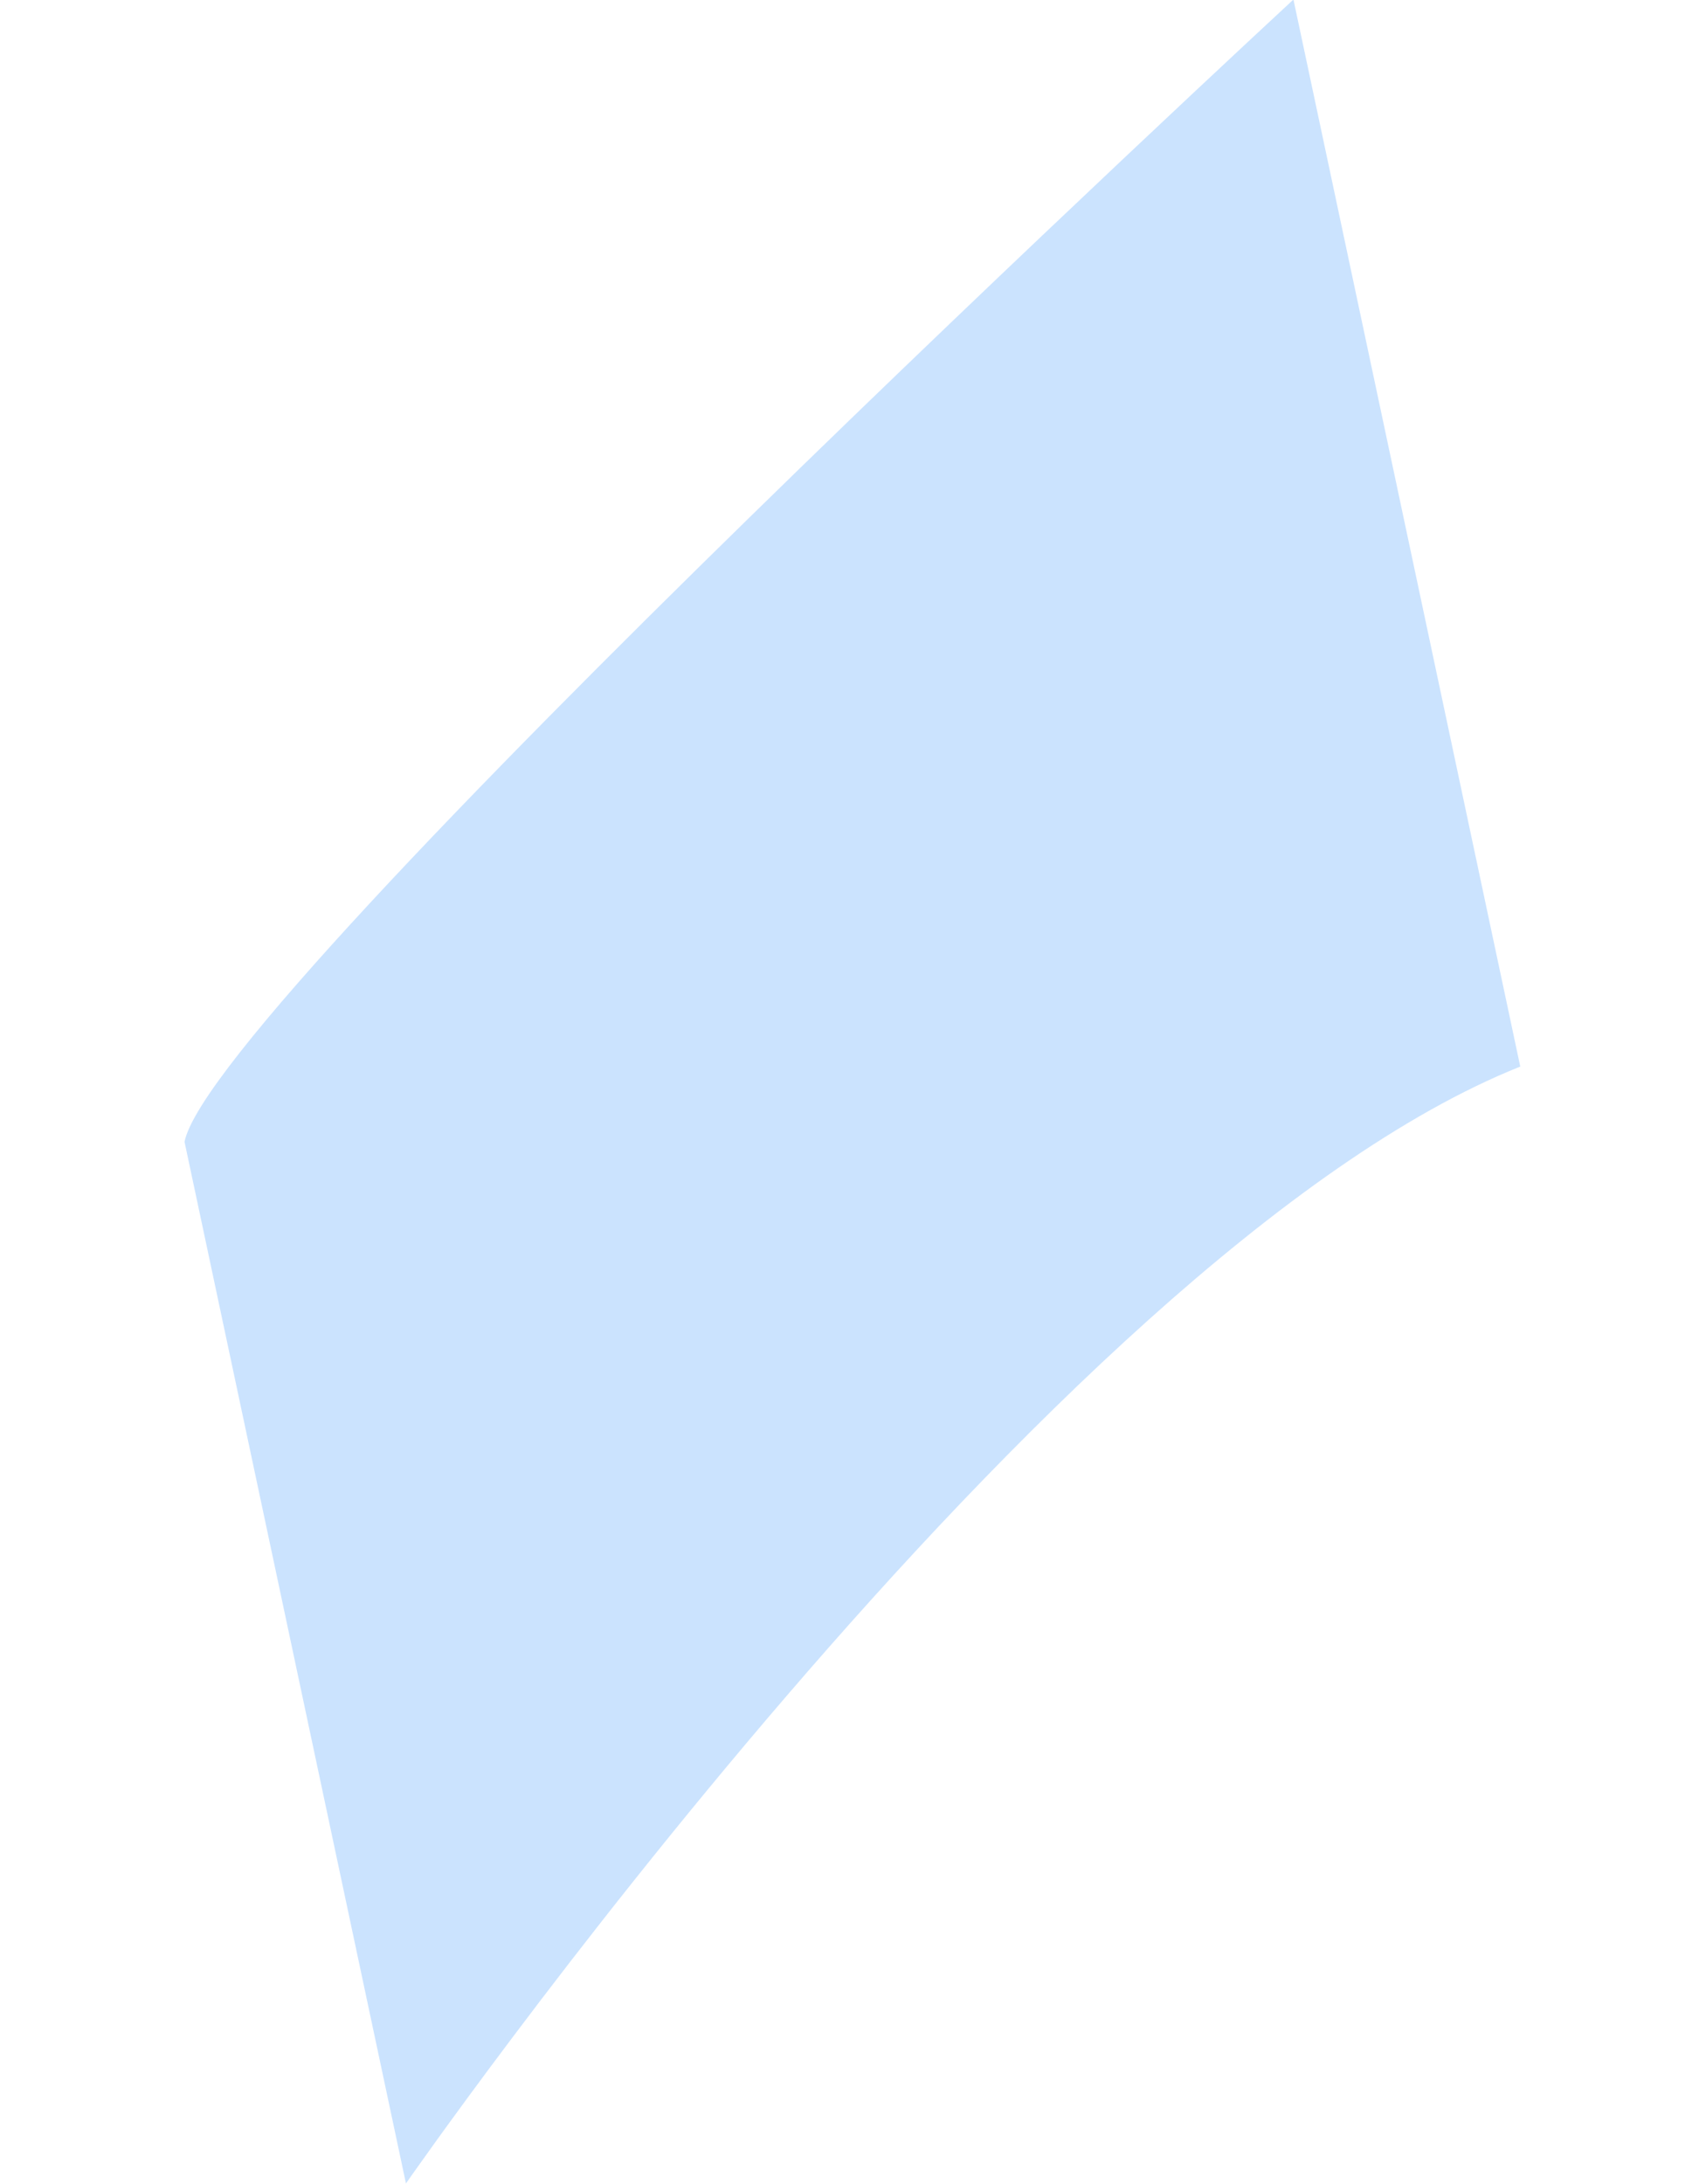<svg xmlns="http://www.w3.org/2000/svg" width="56.856" height="73.054" viewBox="0 0 56.856 73.054">
  <path id="Path_3667" data-name="Path 3667" d="M44.251,80.946S1.909,106.148,0,110.6v35.625S27.59,120.3,44.251,117.439Z" transform="matrix(0.978, -0.208, 0.208, 0.978, -16.83, -69.977)" fill="#CBE3FE"/>
</svg>
